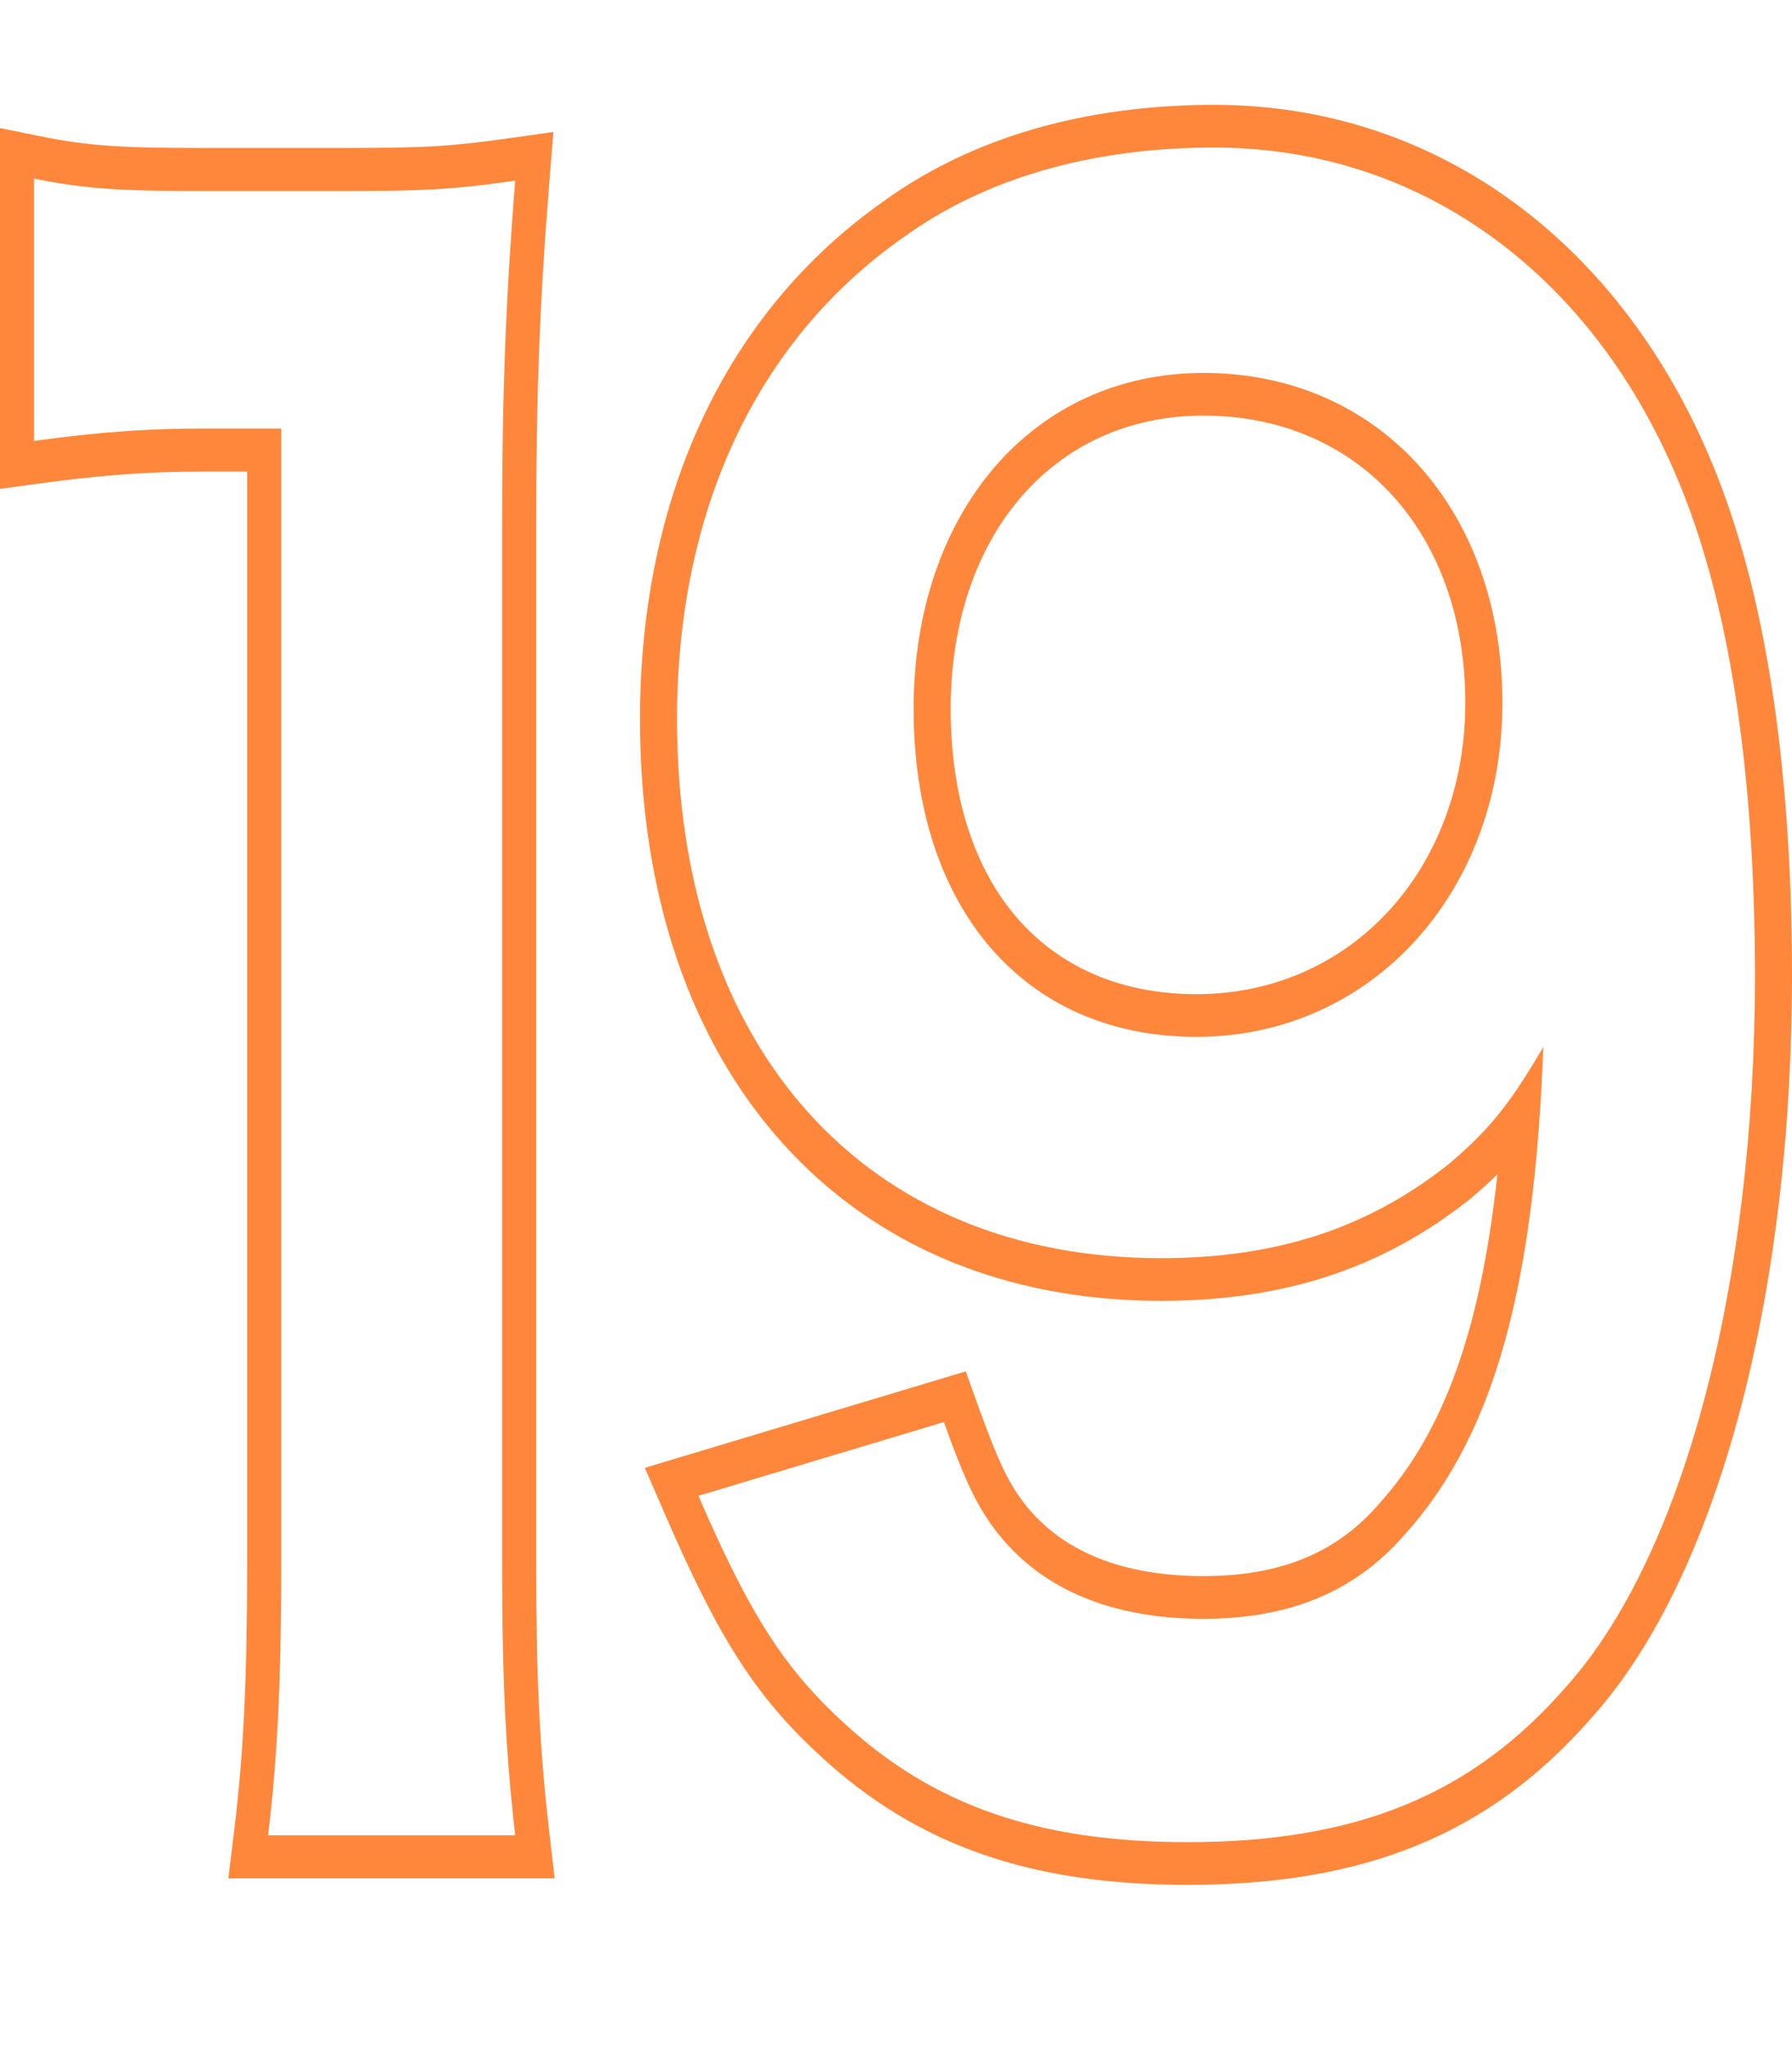 <svg width="42" height="48" viewBox="0 0 42 48" fill="none" xmlns="http://www.w3.org/2000/svg">
<path fill-rule="evenodd" clip-rule="evenodd" d="M15.113 34.384L22.635 32.124L22.924 32.93C23.416 34.298 23.661 34.785 24.052 35.273C24.875 36.297 26.23 36.92 28.208 36.92C30.041 36.92 31.34 36.356 32.305 35.245L32.311 35.238L32.318 35.231C33.794 33.599 34.692 31.26 35.095 27.509C34.908 27.692 34.705 27.875 34.477 28.068L34.466 28.078L34.454 28.088C32.411 29.708 30.107 30.472 27.208 30.472C23.569 30.472 20.502 29.182 18.34 26.777C16.174 24.369 15 20.938 15 16.848C15 11.63 17.014 7.313 20.705 4.718C22.794 3.204 25.466 2.456 28.458 2.456C34.166 2.456 38.871 6.328 40.743 12.584C41.577 15.316 42 18.845 42 22.848C42 26.556 41.574 30.052 40.785 33.034C39.999 36 38.837 38.523 37.322 40.217C34.908 42.993 31.954 44.152 27.833 44.152C24.193 44.152 21.524 43.248 19.246 41.15C17.692 39.729 16.83 38.339 15.592 35.487L15.113 34.384ZM19.787 40.368C21.872 42.288 24.331 43.152 27.833 43.152C31.793 43.152 34.503 42.048 36.713 39.504C39.464 36.432 41.132 30.096 41.132 22.848C41.132 18.912 40.715 15.504 39.922 12.912C38.172 7.056 33.794 3.456 28.458 3.456C25.582 3.456 23.081 4.176 21.163 5.568C17.744 7.968 15.868 11.952 15.868 16.848C15.868 24.576 20.287 29.472 27.208 29.472C29.959 29.472 32.085 28.752 33.961 27.264C34.488 26.816 34.864 26.44 35.227 25.969C35.525 25.583 35.814 25.133 36.171 24.528C36.147 25.171 36.114 25.785 36.07 26.372C35.73 30.962 34.767 33.91 32.919 35.952C31.752 37.296 30.209 37.92 28.208 37.92C26.082 37.92 24.456 37.248 23.414 35.952C22.914 35.328 22.622 34.704 22.122 33.312L16.369 35.04C16.509 35.364 16.644 35.667 16.775 35.951C17.77 38.115 18.535 39.223 19.787 40.368ZM28.041 23.288C31.692 23.288 34.343 20.325 34.343 16.464C34.343 14.462 33.709 12.796 32.656 11.629C31.6 10.459 30.073 9.736 28.208 9.736C26.418 9.736 24.948 10.462 23.927 11.648C22.904 12.835 22.282 14.542 22.282 16.608C22.282 18.72 22.864 20.371 23.828 21.49C24.79 22.608 26.212 23.288 28.041 23.288ZM35.212 16.464C35.212 20.928 32.127 24.288 28.041 24.288C23.998 24.288 21.413 21.264 21.413 16.608C21.413 12 24.206 8.736 28.208 8.736C32.335 8.736 35.212 11.952 35.212 16.464Z" fill="#FF873C"/>
<path fill-rule="evenodd" clip-rule="evenodd" d="M13 44H5.352L5.494 42.839C5.716 41.023 5.792 39.192 5.792 36.701V11.047H4.75C3.366 11.047 2.283 11.141 0.885 11.331L0 11.452V3L0.926 3.188C2.053 3.418 2.847 3.466 4.635 3.466H8.163C10.094 3.466 10.64 3.419 11.987 3.23L12.97 3.092L12.87 4.334C12.643 7.151 12.568 9.342 12.568 12.216V36.701C12.568 39.235 12.643 40.925 12.866 42.846L13 44ZM6.591 10.039V36.701C6.591 38.771 6.539 40.415 6.392 41.984C6.361 42.322 6.325 42.657 6.284 42.992H12.075C12.036 42.651 12.001 42.316 11.97 41.984C11.821 40.384 11.769 38.825 11.769 36.701V12.216C11.769 9.669 11.828 7.644 11.998 5.257C12.021 4.923 12.047 4.582 12.075 4.232C11.774 4.274 11.511 4.31 11.264 4.339C10.378 4.444 9.692 4.474 8.163 4.474H4.635C3.256 4.474 2.438 4.446 1.598 4.324C1.34 4.287 1.079 4.241 0.799 4.184V10.329C1.076 10.291 1.34 10.257 1.598 10.227C2.663 10.102 3.607 10.039 4.75 10.039H6.591Z" fill="#FF873C"/>
</svg>
